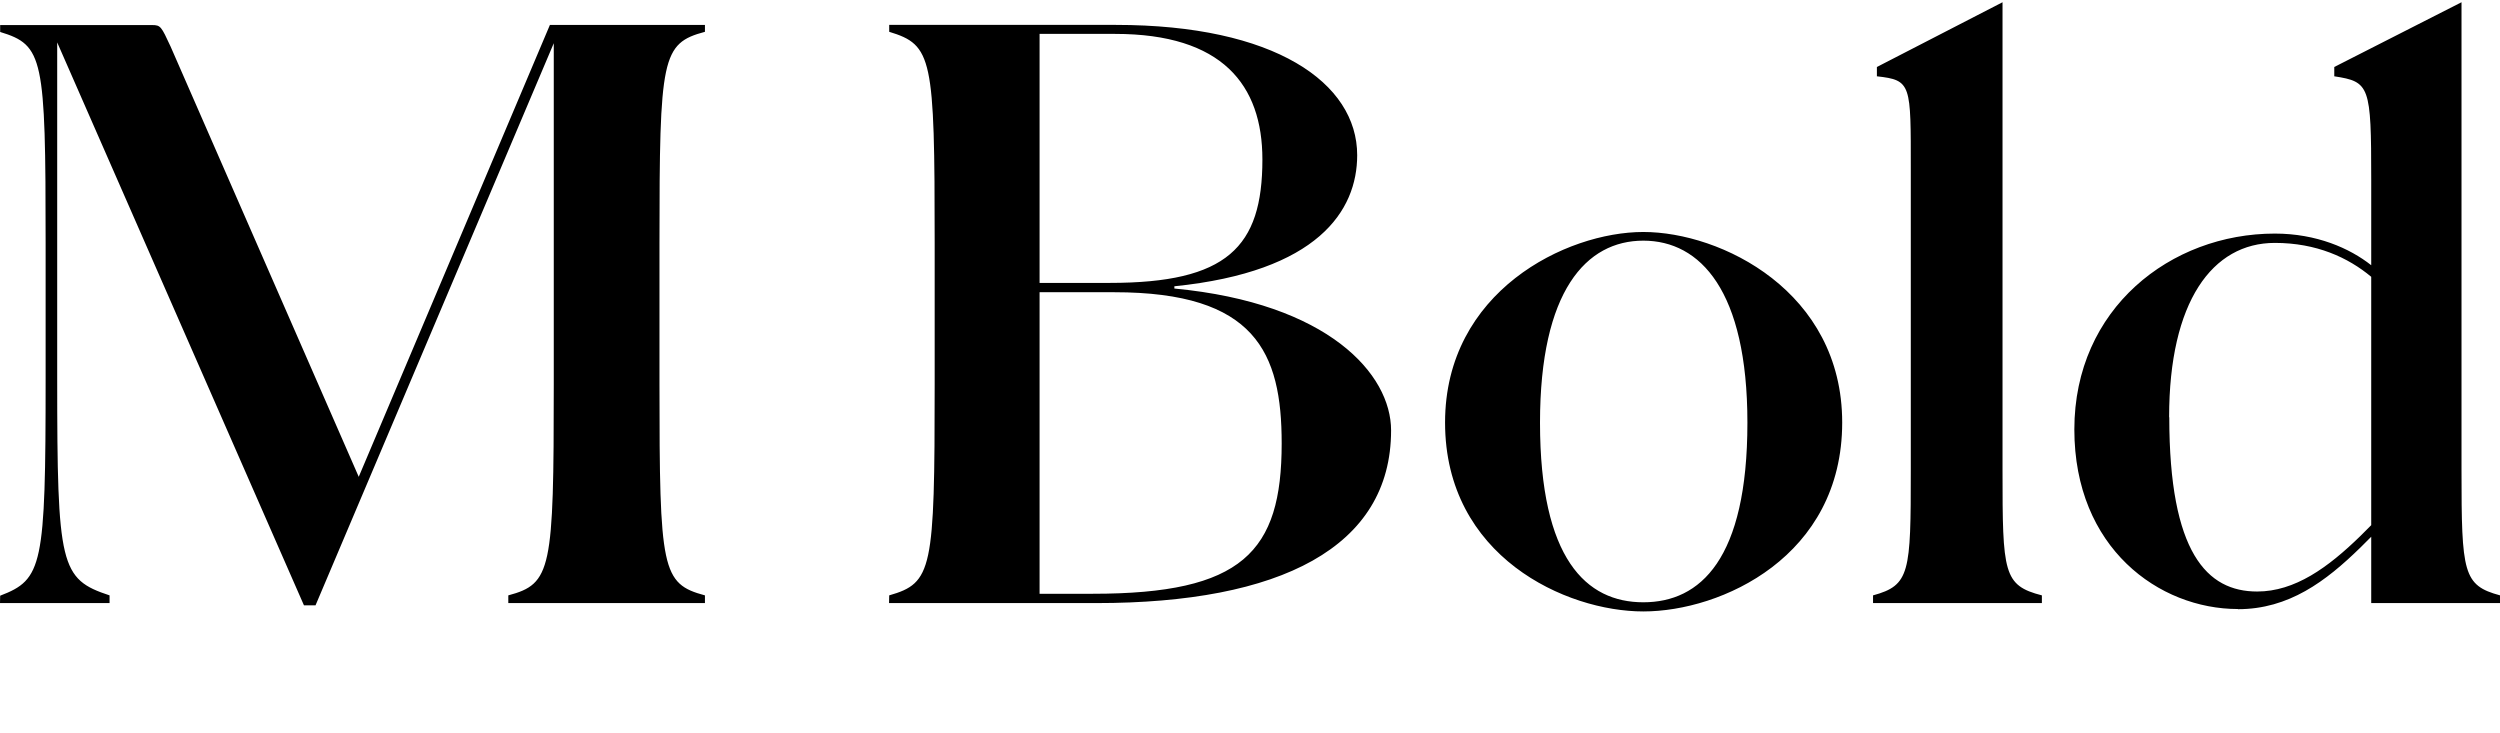 <?xml version="1.0" encoding="UTF-8"?>
<svg width="155.616" height="45.6" viewBox="0 0 155.616 45.6" version="1.1" xmlns="http://www.w3.org/2000/svg" xmlns:xlink="http://www.w3.org/1999/xlink">
 <path d="M0,8.06 l6.82,0 l0,0.48 c-3.07,1.01,-3.26,1.82,-3.26,13.49 l0,20.93 l15.36,-35.04 l0.72,0 l14.83,34.99 l0,-21.22 c0,-11.57,-0.14,-12.43,-2.83,-13.15 l0,-0.48 l12.24,0 l0,0.48 c-2.69,0.72,-2.83,1.58,-2.83,13.15 l0,8.78 c0,11.57,0.14,12.43,2.83,13.15 l0,0.43 l-9.65,0 l-11.9,-28.13 l-11.71,26.78 c-0.58,1.25,-0.62,1.34,-1.15,1.34 l-9.46,0 l0,-0.43 c2.69,-0.82,2.83,-1.58,2.83,-13.15 l0,-8.45 c0,-11.66,-0.19,-12.48,-2.83,-13.49 Z M55.34,8.06 l12.91,0 c11.42,0,18.34,3.46,18.34,10.75 c0,3.5,-3.89,7.92,-13.49,8.83 l0,0.14 c8.93,0.91,11.38,4.7,11.38,8.16 c0,4.51,-5.14,8.11,-15.02,8.11 l-14.11,0 l0,-0.43 c2.69,-0.82,2.83,-1.58,2.83,-13.15 l0,-8.78 c0,-11.57,-0.14,-12.38,-2.83,-13.15 Z M69.41,43.49 c6.67,0,9.17,-3.17,9.17,-7.82 c0,-5.47,-2.21,-7.68,-9.5,-7.68 l-4.37,0 l0,15.5 Z M69.36,27.41 c8.78,0,10.42,-3.74,10.42,-9.41 c0,-6.77,-2.45,-9.36,-11.76,-9.36 l-3.31,0 l0,18.77 Z M102.29,7.54 c4.85,0,12.38,3.41,12.38,11.76 c0,8.16,-7.54,11.86,-12.38,11.86 c-4.8,0,-12.34,-3.7,-12.34,-11.86 c0,-8.35,7.54,-11.76,12.34,-11.76 Z M102.29,8.11 c-3.55,0,-6.43,2.69,-6.43,11.18 c0,8.21,2.88,11.33,6.43,11.33 c3.55,0,6.48,-3.12,6.48,-11.33 c0,-8.5,-2.93,-11.18,-6.48,-11.18 Z M116.59,8.06 l10.51,0 l0,0.48 c-2.4,0.62,-2.45,1.39,-2.45,7.78 l0,29.14 l-7.82,-4.03 l0,-0.58 c2.16,-0.24,2.11,-0.48,2.11,-5.81 l0,-18.72 c0,-6.38,-0.05,-7.15,-2.35,-7.78 Z M139.3,7.68 c3.17,0,5.47,1.73,7.63,3.84 l0.67,0.67 l0,-4.13 l8.02,0 l0,0.48 c-2.3,0.62,-2.4,1.39,-2.4,7.78 l0,29.14 l-7.92,-4.03 l0,-0.58 c2.21,-0.34,2.3,-0.58,2.3,-6.43 l0,-5.33 c-1.34,1.06,-3.41,1.97,-6,1.97 c-6.48,0,-12.48,-4.66,-12.48,-12.19 c0,-7.39,5.28,-11.18,10.18,-11.18 Z M135.02,19.63 c0,7.2,2.69,10.85,6.58,10.85 c2.59,0,4.56,-0.91,6,-2.11 l0,-15.46 l-0.67,-0.67 c-2.02,-1.97,-4.08,-3.46,-6.43,-3.46 c-3.12,0,-5.47,2.4,-5.47,10.85 Z M135.02,19.63" fill="rgb(0,0,0)" transform="matrix(1,0,0,-1,0.0,45.6)"/>
</svg>